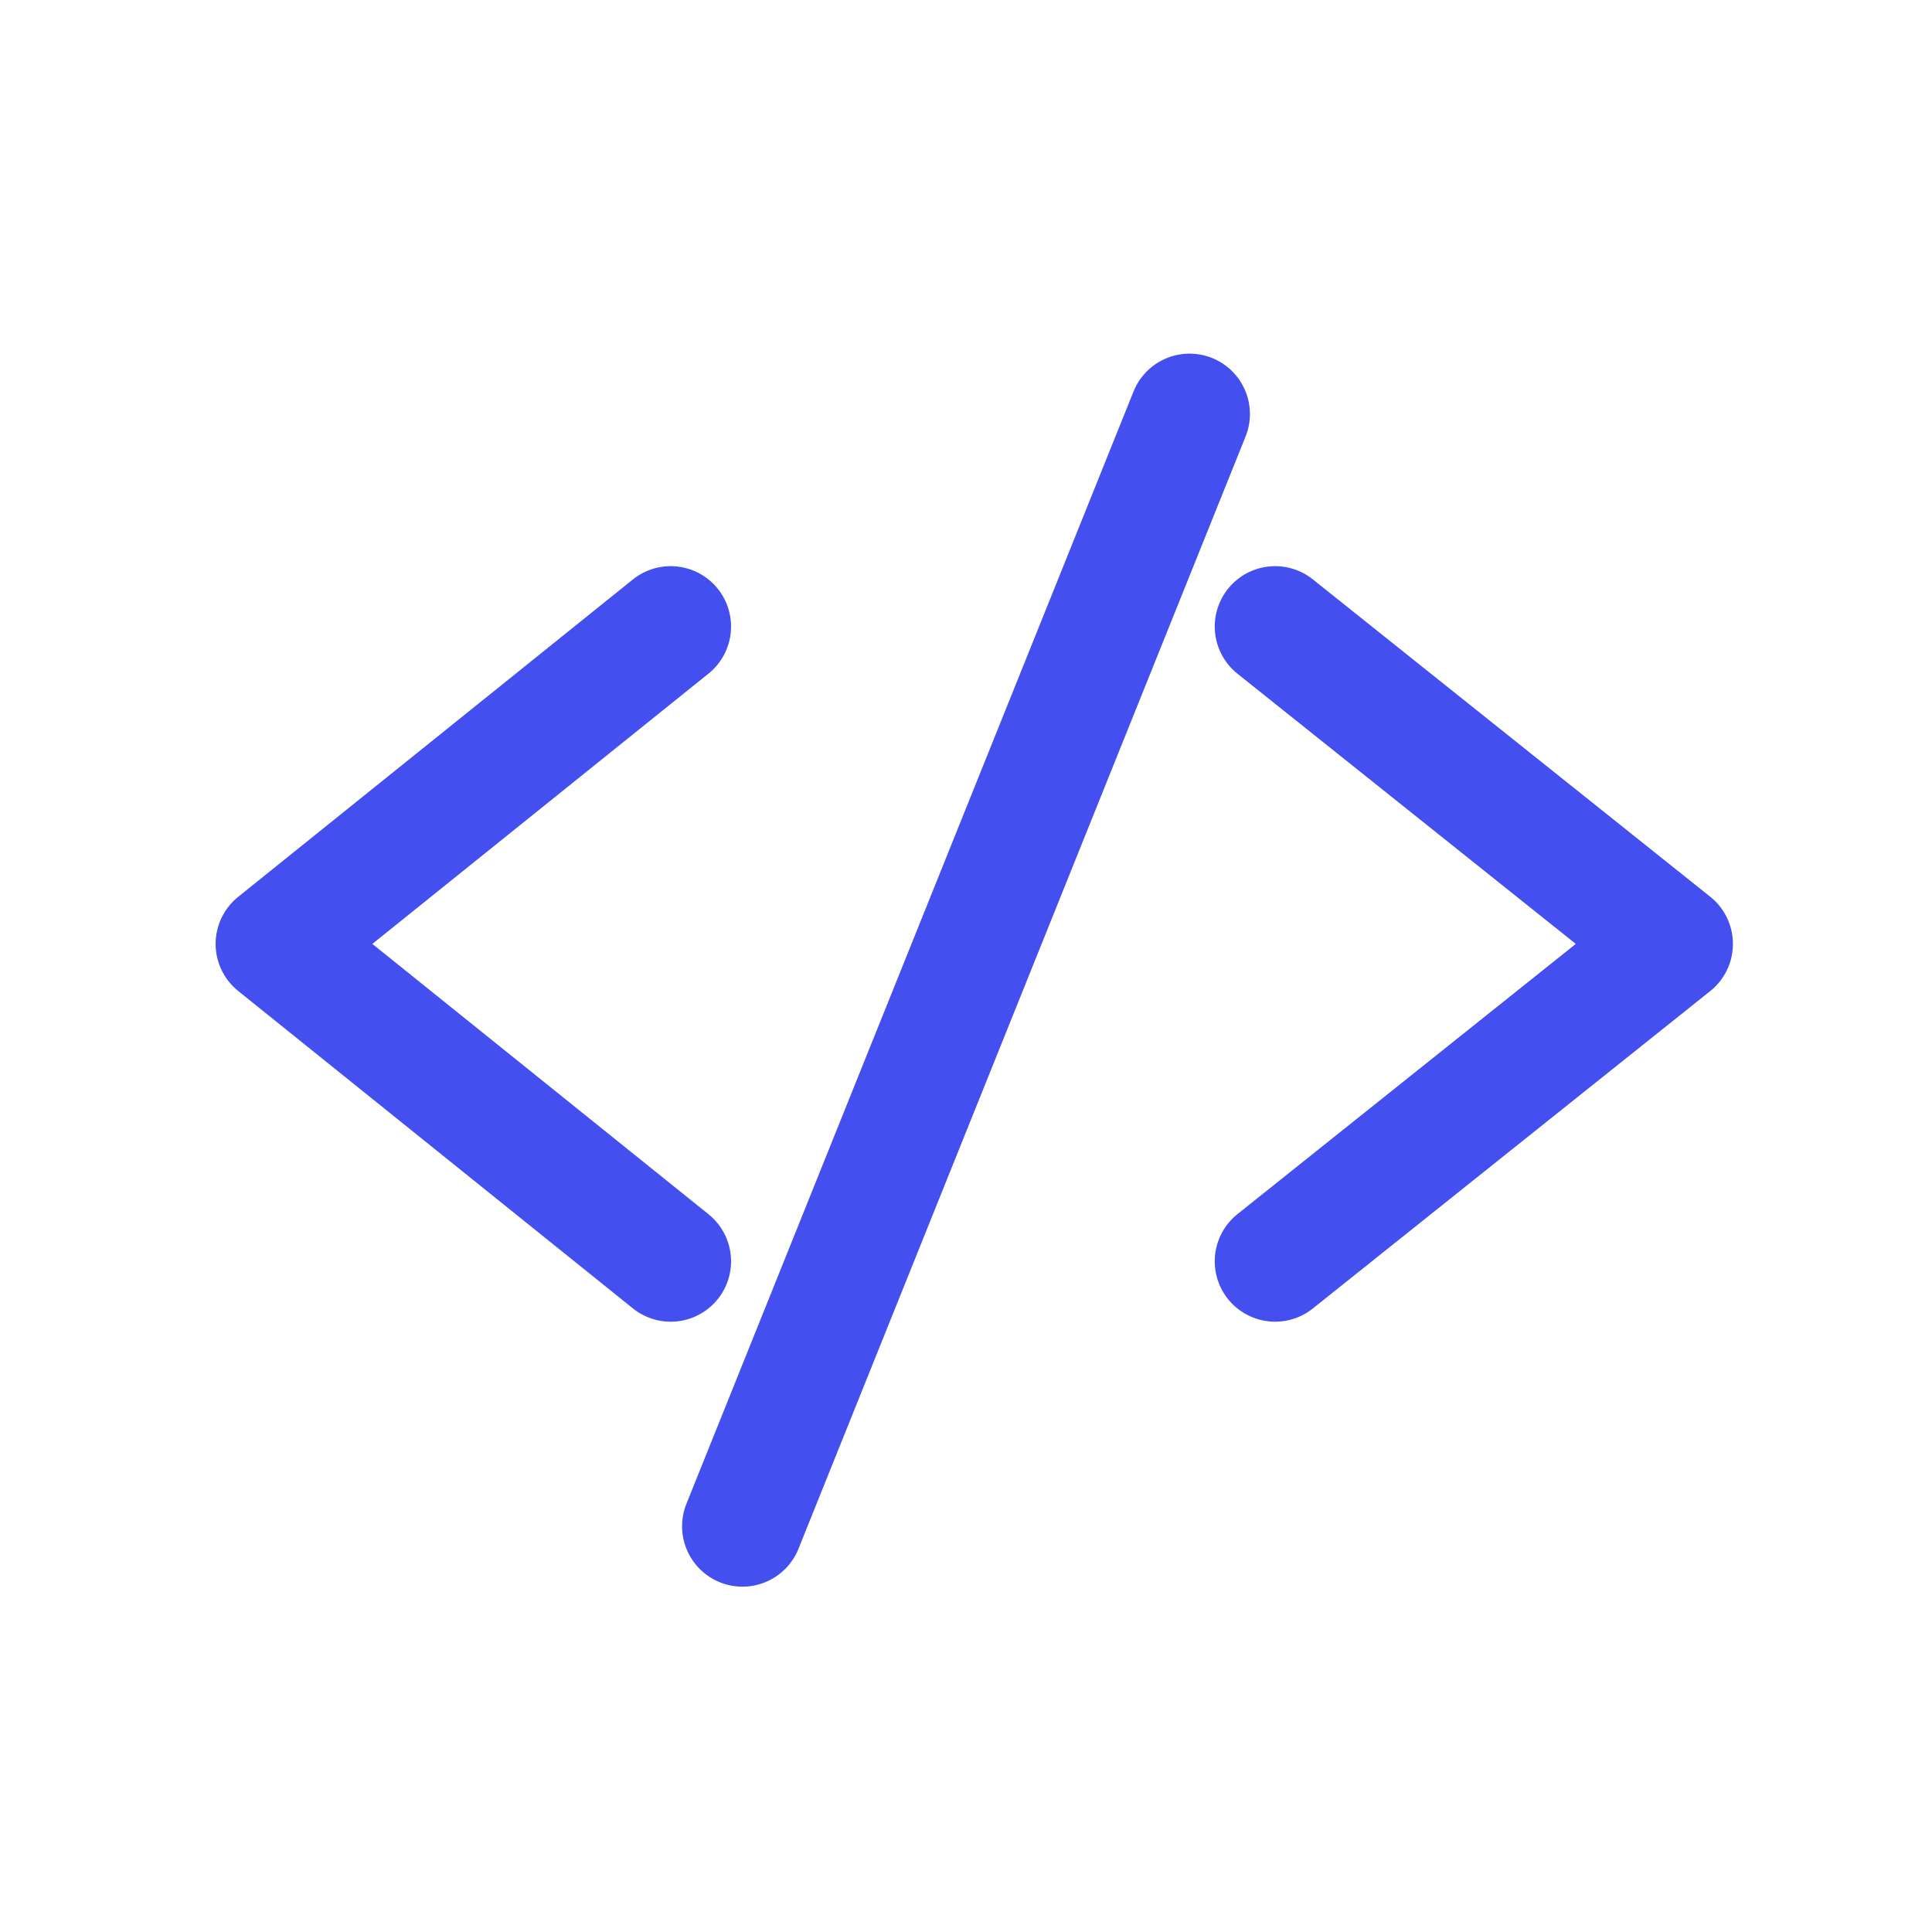 <svg width="48" height="48" viewBox="0 0 48 48" fill="none" xmlns="http://www.w3.org/2000/svg">
<path d="M16.663 31.337L6.857 23.451L16.663 15.566" stroke="#434FEE" stroke-width="3" stroke-miterlimit="10" stroke-linecap="round" stroke-linejoin="round"/>
<path d="M31.68 15.566L41.554 23.451L31.68 31.337" stroke="#434FEE" stroke-width="3" stroke-miterlimit="10" stroke-linecap="round" stroke-linejoin="round"/>
<path d="M18.446 37.92L29.554 10.286" stroke="#434FEE" stroke-width="3" stroke-miterlimit="10" stroke-linecap="round" stroke-linejoin="round"/>
</svg>
